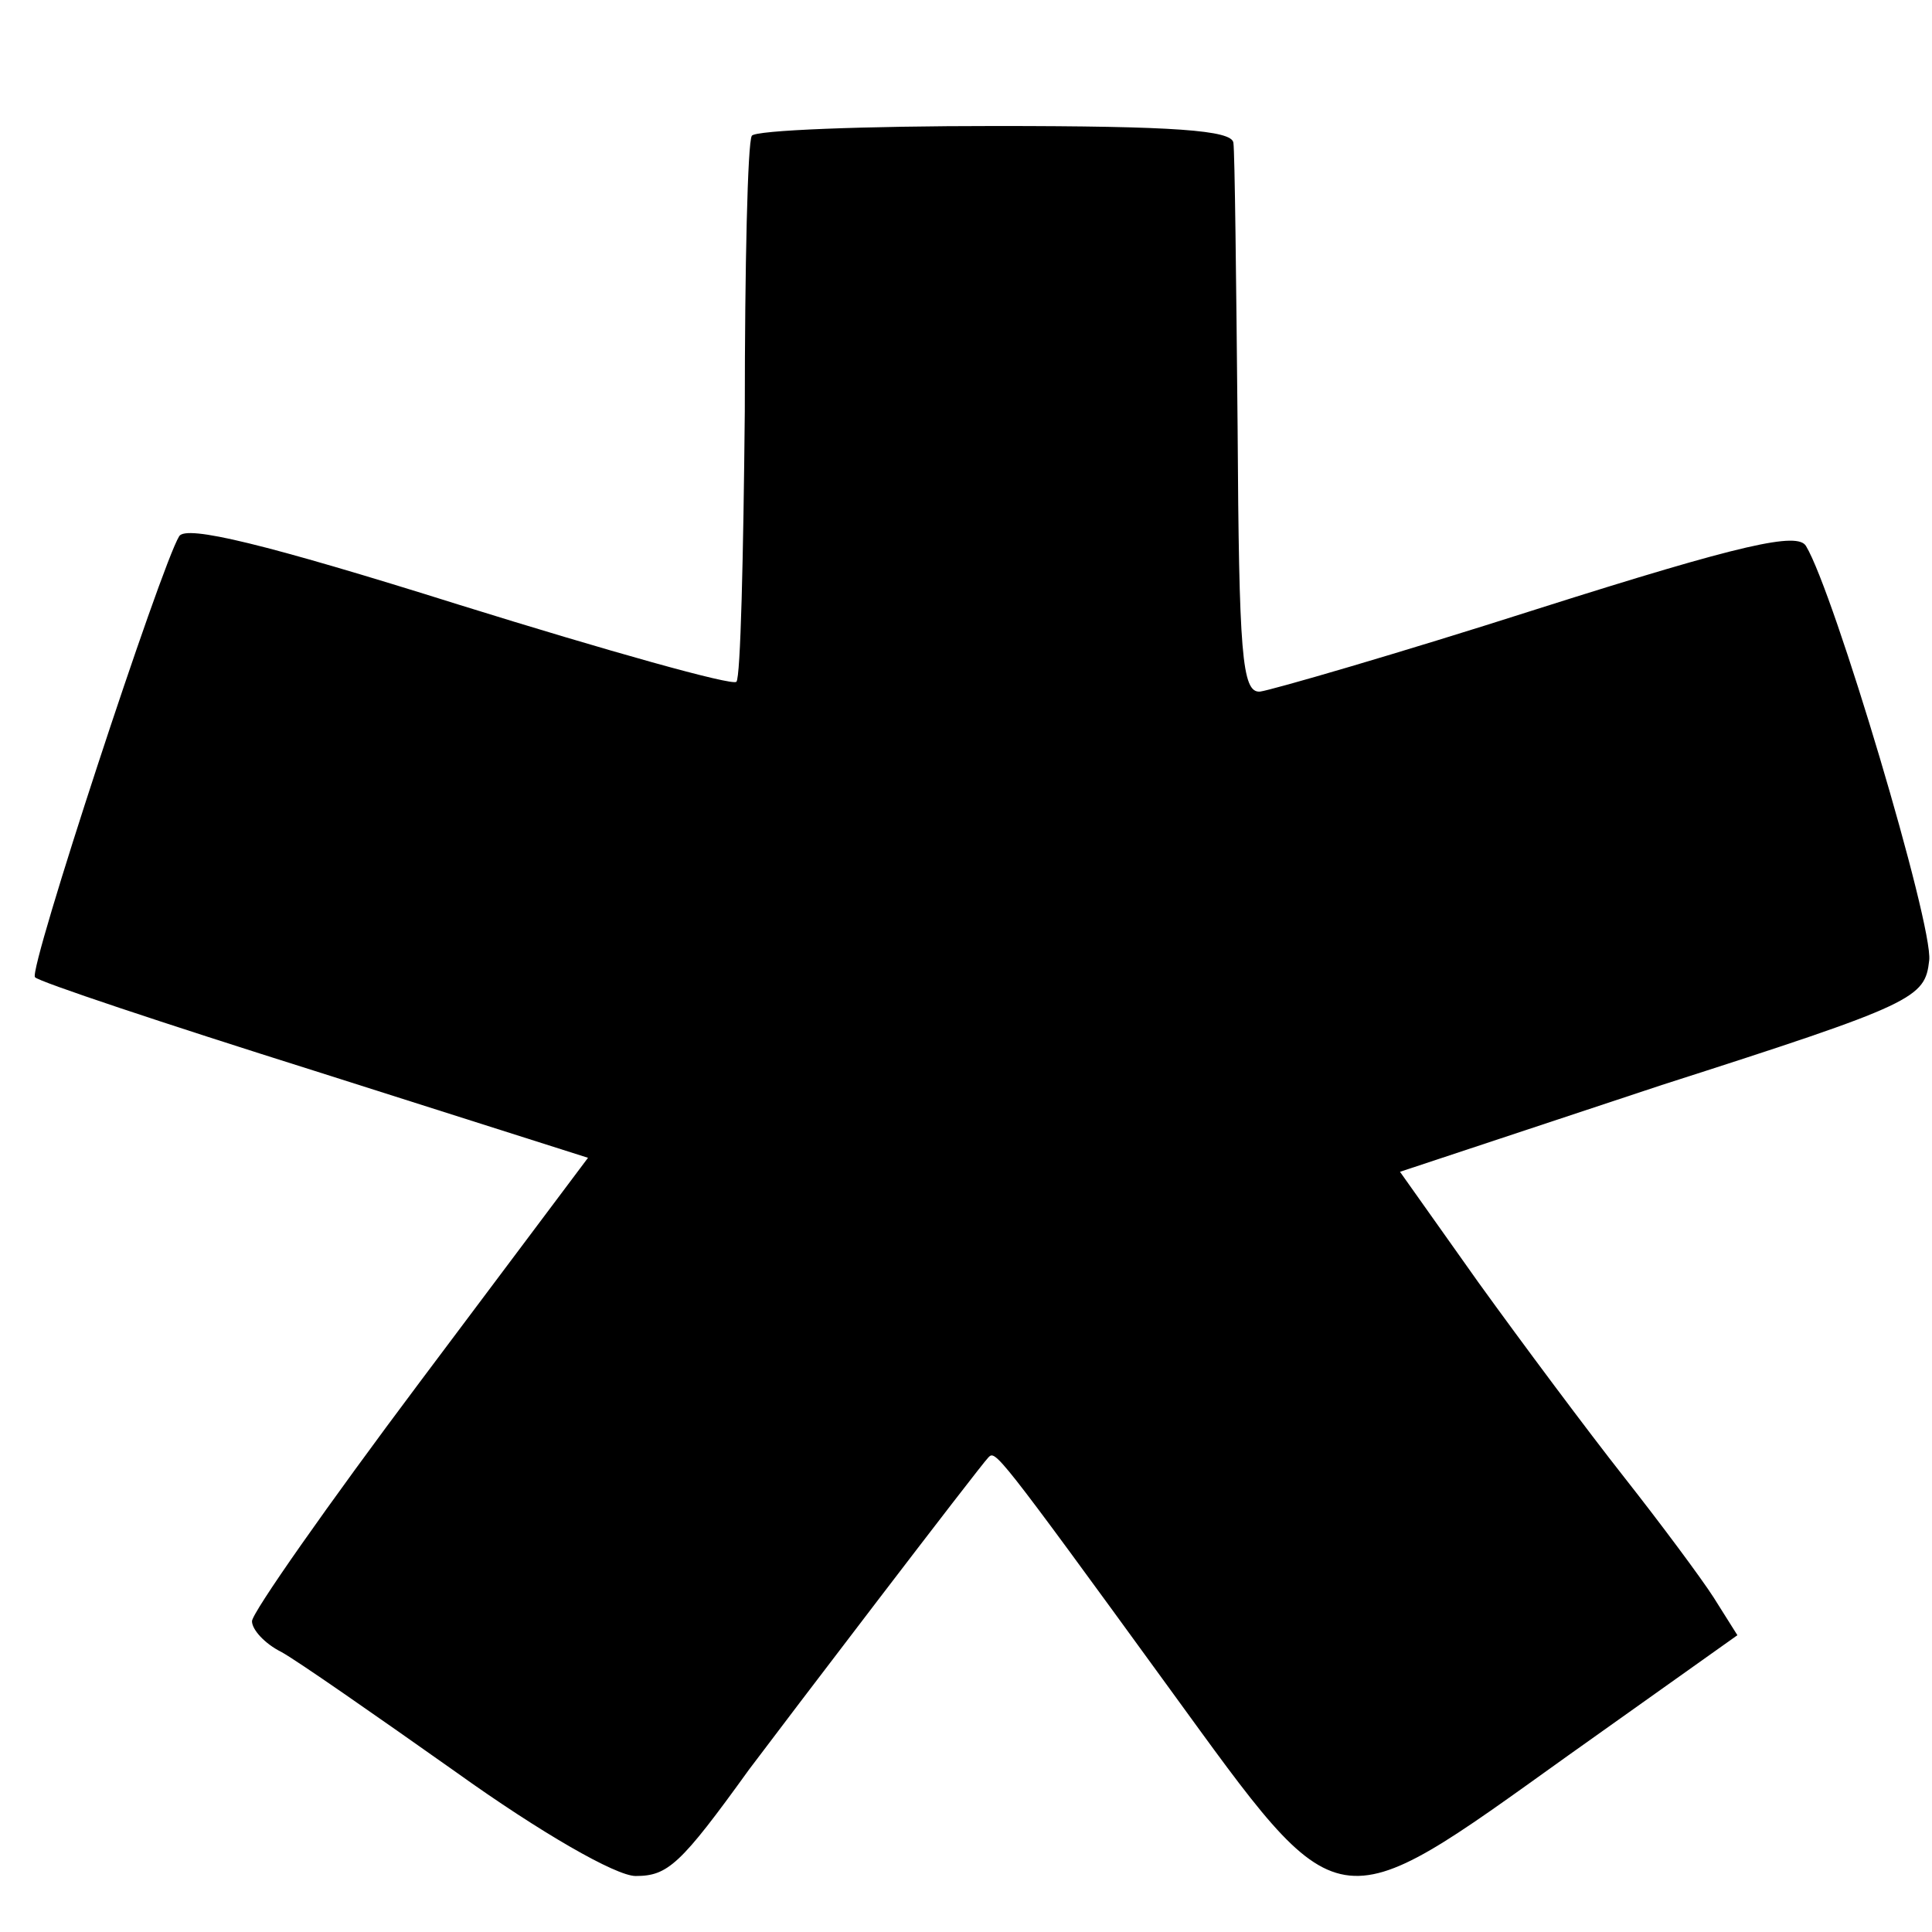 <?xml version="1.0" standalone="no"?>
<!DOCTYPE svg PUBLIC "-//W3C//DTD SVG 20010904//EN"
 "http://www.w3.org/TR/2001/REC-SVG-20010904/DTD/svg10.dtd">
<svg version="1.0" xmlns="http://www.w3.org/2000/svg"
 width="138pt" height="138pt" viewBox="0 0 138 138"
 preserveAspectRatio="xMidYMid meet">
<g transform="translate(0,138) scale(0.1,-0.1)"
fill="#000000" stroke="none">
<path d="M537 1283 c-3 -5 -5 -93 -5 -197 -1 -103 -3 -190 -6 -193 -3 -3 -92
22 -198 55 -140 44 -195 57 -200 49 -13 -21 -108 -310 -103 -315 2 -3 92 -33
200 -67 l195 -62 -120 -160 c-66 -88 -120 -165 -120 -171 0 -6 9 -16 21 -22
11 -6 67 -45 125 -86 60 -43 114 -74 128 -74 23 0 32 8 81 76 24 32 165 217
171 223 5 5 5 6 130 -166 123 -169 115 -168 284 -47 l121 86 -17 27 c-9 14
-38 53 -64 86 -26 33 -73 96 -104 139 l-56 79 187 62 c181 58 188 62 191 89 3
25 -68 263 -88 296 -6 10 -44 2 -192 -45 -100 -32 -190 -58 -198 -59 -13 -1
-15 27 -16 189 -1 105 -2 196 -3 203 -1 9 -42 12 -170 12 -94 0 -172 -3 -174
-7z"/>
</g>
</svg>
